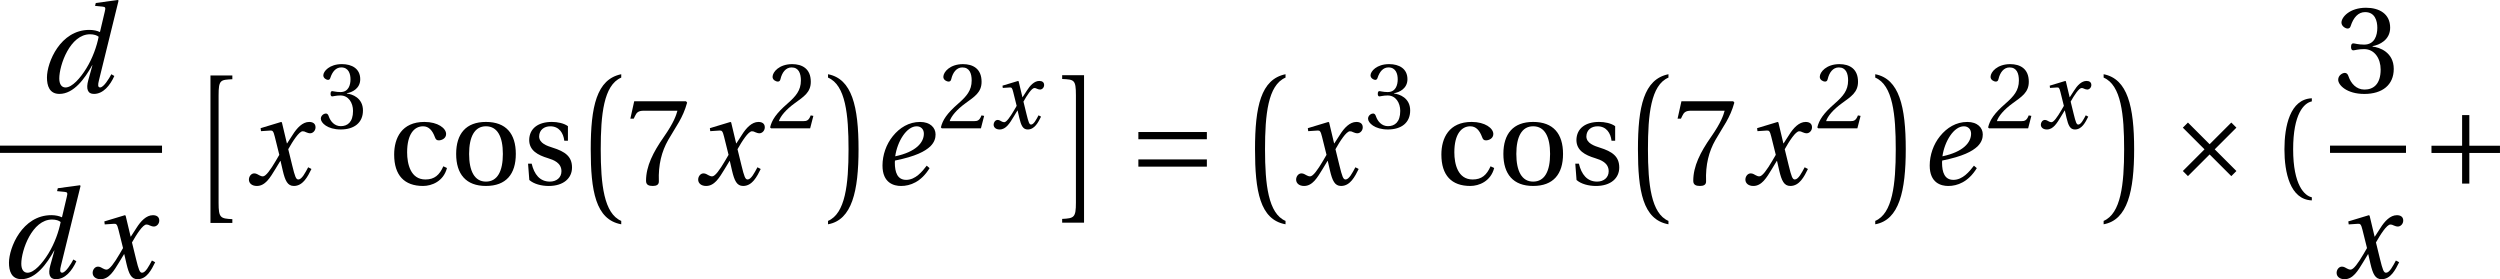 <?xml version='1.0' encoding='UTF-8'?>
<!-- This file was generated by dvisvgm 3.0.3 -->
<svg version='1.1' xmlns='http://www.w3.org/2000/svg' xmlns:xlink='http://www.w3.org/1999/xlink' width='200.651pt' height='22.418pt' viewBox='114.035 -14.805 200.651 22.418'>
<defs>
<use id='g6-163' xlink:href='#g2-163' transform='scale(1.319)'/>
<use id='g6-197' xlink:href='#g2-197' transform='scale(1.319)'/>
<use id='g6-198' xlink:href='#g2-198' transform='scale(1.319)'/>
<path id='g2-163' d='m1.41-3.767l-.311 .311l1.319 1.319l-1.319 1.319l.311 .311l1.319-1.319l1.319 1.319l.311-.311l-1.319-1.319l1.319-1.319l-.311-.311l-1.319 1.319l-1.319-1.319z'/>
<path id='g2-197' d='m.644-2.357v.44h1.864v1.864h.44v-1.864h1.864v-.44h-1.864v-1.864h-.44v1.864h-1.864z'/>
<path id='g2-198' d='m4.813-1.084v-.44h-4.168v.44h4.168zm0-1.667v-.44h-4.168v.44h4.168z'/>
<use id='g23-40' xlink:href='#g4-40' transform='scale(1.319)'/>
<use id='g23-51' xlink:href='#g4-51' transform='scale(1.319)'/>
<use id='g23-55' xlink:href='#g4-55' transform='scale(1.319)'/>
<use id='g23-99' xlink:href='#g4-99' transform='scale(1.319)'/>
<use id='g23-111' xlink:href='#g4-111' transform='scale(1.319)'/>
<use id='g23-115' xlink:href='#g4-115' transform='scale(1.319)'/>
<use id='g20-50' xlink:href='#g4-50'/>
<use id='g20-51' xlink:href='#g4-51'/>
<path id='g4-40' d='m1.326-2.137c0-2.168 .659-2.819 1.137-2.918v-.189c-1.326 .053-1.667 1.698-1.667 3.107s.341 3.054 1.667 3.107v-.189c-.44-.091-1.137-.735-1.137-2.918z'/>
<path id='g4-50' d='m3.676-1l-.212-.038c-.159 .409-.311 .462-.614 .462h-1.94c.121-.394 .568-.932 1.273-1.44c.728-.531 1.288-.872 1.288-1.72c0-1.053-.697-1.417-1.493-1.417c-1.038 0-1.576 .629-1.576 1.023c0 .258 .288 .379 .417 .379c.136 0 .189-.076 .22-.205c.121-.515 .417-.932 .887-.932c.584 0 .75 .493 .75 1.046c0 .811-.409 1.266-1.069 1.849c-.932 .811-1.258 1.326-1.402 1.918l.076 .076h3.138l.258-1z'/>
<path id='g4-51' d='m.985-2.774c0 .129 .038 .212 .136 .212c.091 0 .296-.076 .659-.076c.644 0 1.008 .584 1.008 1.243c0 .902-.447 1.22-.985 1.22c-.5 0-.826-.379-.97-.803c-.045-.144-.121-.212-.227-.212c-.136 0-.402 .144-.402 .417c0 .326 .523 .864 1.592 .864c1.099 0 1.789-.553 1.789-1.523c0-1.016-.872-1.319-1.288-1.357v-.03c.409-.068 1.069-.371 1.069-1.122c0-.841-.659-1.213-1.47-1.213c-1 0-1.493 .576-1.493 .902c0 .235 .265 .364 .371 .364c.099 0 .159-.053 .189-.152c.167-.515 .455-.849 .879-.849c.599 0 .743 .531 .743 .955c0 .455-.159 1.023-.803 1.023c-.364 0-.568-.076-.659-.076c-.099 0-.136 .076-.136 .212z'/>
<path id='g4-55' d='m.546-5.063l-.235 1.061h.205l.076-.159c.099-.212 .197-.326 .538-.326h2.046c-.076 .273-.212 .712-.826 1.592c-.652 .932-1.084 1.781-1.084 2.675c0 .25 .174 .311 .409 .311c.22 0 .379-.068 .371-.288c-.038-1 .167-1.804 .568-2.509c.485-.849 .887-1.319 1.152-2.274l-.068-.083h-3.153z'/>
<path id='g4-99' d='m2.274-.303c-.902 0-1.114-.94-1.114-1.652c0-1.129 .447-1.584 .97-1.584c.349 0 .568 .25 .72 .659c.045 .121 .091 .197 .235 .197c.152 0 .447-.099 .447-.387c0-.349-.5-.735-1.319-.735c-1.379 0-1.842 .978-1.842 1.986c0 1.266 .621 1.91 1.758 1.91c.531 0 1.243-.28 1.455-1.091l-.22-.106c-.235 .531-.538 .803-1.091 .803z'/>
<path id='g4-111' d='m2.183-3.805c-1.213 0-1.811 .72-1.811 1.948s.599 1.948 1.811 1.948c1.228 0 1.819-.72 1.819-1.948s-.591-1.948-1.819-1.948zm-1.023 1.948c0-1.046 .333-1.683 1.023-1.683c.705 0 1.031 .637 1.031 1.683s-.326 1.683-1.031 1.683c-.69 0-1.023-.637-1.023-1.683z'/>
<path id='g4-115' d='m2.782-2.66v-.887c-.25-.182-.637-.258-.978-.258c-.819 0-1.372 .387-1.379 1.107c.008 .629 .515 .909 1.144 1.099c.341 .106 .819 .28 .819 .796c0 .387-.303 .629-.705 .629c-.614 0-.955-.447-1.107-1.091h-.22l.076 .993c.273 .243 .735 .364 1.182 .364c.902 0 1.417-.477 1.417-1.122c0-.667-.409-.97-1.19-1.213c-.311-.099-.811-.258-.811-.682c.008-.394 .303-.614 .682-.614c.538 0 .796 .417 .849 .879h.22z'/>
<use id='g18-100' xlink:href='#g13-100' transform='scale(1.319)'/>
<use id='g18-101' xlink:href='#g13-101' transform='scale(1.319)'/>
<use id='g18-120' xlink:href='#g13-120' transform='scale(1.319)'/>
<path id='g0-161' d='m3.573 11.371c-1.385-.592-1.646-2.921-1.646-5.751c0-2.77 .231-5.149 1.646-5.751v-.271c-1.977 .401-2.449 2.599-2.449 6.022c0 3.342 .391 5.65 2.449 6.022v-.271z'/>
<path id='g0-162' d='m.321 11.642c1.927-.341 2.449-2.68 2.449-6.022c0-3.422-.522-5.65-2.449-6.022v.271c1.415 .602 1.646 2.981 1.646 5.751c0 2.83-.261 5.159-1.646 5.751v.271z'/>
<path id='g0-163' d='m1.626 11.532h1.756v-.301c-.953-.05-1.104-.1-1.104-1.305v-8.621c0-1.265 .151-1.255 1.104-1.305v-.301h-1.756v11.833z'/>
<path id='g0-164' d='m2.539-.321h-1.756v.301c.953 .05 1.104 .04 1.104 1.305v8.621c0 1.204-.151 1.255-1.104 1.305v.301h1.756v-11.833z'/>
<path id='g13-100' d='m1.296-.849c0-.819 .659-2.691 1.872-2.691c.235 0 .432 .068 .523 .152c-.114 .584-.364 1.296-.75 1.925c-.364 .591-.864 1.16-1.266 1.16c-.243 0-.379-.205-.379-.546zm2.221-4.593l-.045 .174l.455 .045c.182 .015 .197 .068 .136 .311l-.288 1.22l-.015 .015c-.144-.076-.379-.129-.637-.129c-1.766 0-2.577 1.978-2.577 2.895c0 .493 .144 1 .758 1c.872 0 1.546-.932 1.993-1.743h.015l-.25 .902c-.152 .538-.038 .849 .349 .841c.553 0 .978-.515 1.235-1.091l-.182-.106c-.136 .265-.47 .803-.682 .803c-.152 0-.136-.174-.076-.417l1.197-4.866l-.038-.038l-1.349 .182z'/>
<path id='g13-101' d='m3.297-1.144c-.273 .356-.682 .864-1.251 .864c-.531 0-.69-.455-.69-1.053c0-.038 0-.068 .008-.121c1.273-.258 1.827-.561 2.152-.864c.265-.265 .318-.515 .318-.728c0-.402-.318-.758-.94-.758c-.682 0-1.243 .349-1.66 .864c-.402 .493-.629 1.152-.629 1.789c0 1.061 .69 1.243 1.129 1.243c.553 0 1.22-.243 1.736-1.084l-.174-.152zm-1.918-.568c.129-.917 .697-1.827 1.304-1.827c.265 0 .44 .182 .44 .447c0 .531-.462 1.107-1.743 1.379z'/>
<path id='g13-120' d='m3.843-1.046c-.182 .341-.387 .743-.599 .743c-.144 0-.205-.174-.371-.849l-.243-.993c.273-.485 .659-1.091 .879-1.091c.068 0 .129 .015 .212 .061c.076 .03 .152 .061 .243 .061c.167 0 .326-.159 .326-.364c0-.235-.174-.326-.387-.326c-.402 0-.743 .364-1.008 .788l-.333 .515h-.015l-.303-1.273l-.045-.03l-1.251 .379l.023 .182l.568-.038c.136-.008 .189 .03 .273 .379l.273 1.099l-.212 .364c-.326 .553-.606 .947-.788 .947c-.076 0-.152-.03-.22-.068c-.076-.038-.174-.114-.303-.114c-.197 0-.326 .197-.326 .379c0 .22 .182 .387 .485 .387c.515 0 .811-.515 1.122-1.023l.303-.5h.015l.136 .591c.144 .606 .288 .932 .675 .932c.553 0 .841-.568 1.069-1.031l-.197-.106z'/>
</defs>
<g id='page3'>
<use x='117.084' y='-7.385' xlink:href='#g18-100'/>
<rect x='114.035' y='-3.117' height='.582' width='13.004'/>
<use x='114.035' y='7.484' xlink:href='#g18-100'/>
<use x='121.159' y='7.484' xlink:href='#g18-120'/>
<use x='129.301' y='-8.446' xlink:href='#g0-163'/>
<use x='133.701' y='0' xlink:href='#g18-120'/>
<use x='139.581' y='-4.505' xlink:href='#g20-51'/>
<use x='145.181' y='0' xlink:href='#g23-99'/>
<use x='150.156' y='0' xlink:href='#g23-111'/>
<use x='155.948' y='0' xlink:href='#g23-115'/>
<use x='160.323' y='-8.446' xlink:href='#g0-161'/>
<use x='164.217' y='0' xlink:href='#g23-55'/>
<use x='169.759' y='0' xlink:href='#g18-120'/>
<use x='175.639' y='-4.505' xlink:href='#g20-50'/>
<use x='180.172' y='-8.446' xlink:href='#g0-162'/>
<use x='184.066' y='0' xlink:href='#g18-101'/>
<use x='189.346' y='-4.505' xlink:href='#g20-50'/>
<use x='193.547' y='-4.505' xlink:href='#g13-120'/>
<use x='198.502' y='-8.446' xlink:href='#g0-164'/>
<use x='204.55' y='0' xlink:href='#g6-198'/>
<use x='213.639' y='-8.446' xlink:href='#g0-161'/>
<use x='217.751' y='0' xlink:href='#g18-120'/>
<use x='223.631' y='-4.505' xlink:href='#g20-51'/>
<use x='229.231' y='0' xlink:href='#g23-99'/>
<use x='234.206' y='0' xlink:href='#g23-111'/>
<use x='239.999' y='0' xlink:href='#g23-115'/>
<use x='244.373' y='-8.446' xlink:href='#g0-161'/>
<use x='248.267' y='0' xlink:href='#g23-55'/>
<use x='253.809' y='0' xlink:href='#g18-120'/>
<use x='259.689' y='-4.505' xlink:href='#g20-50'/>
<use x='264.222' y='-8.446' xlink:href='#g0-162'/>
<use x='268.116' y='0' xlink:href='#g18-101'/>
<use x='273.396' y='-4.505' xlink:href='#g20-50'/>
<use x='277.597' y='-4.505' xlink:href='#g13-120'/>
<use x='282.552' y='-8.446' xlink:href='#g0-162'/>
<use x='287.78' y='0' xlink:href='#g6-163'/>
<use x='296.335' y='0' xlink:href='#g23-40'/>
<use x='301.43' y='-7.385' xlink:href='#g23-51'/>
<rect x='301.043' y='-3.117' height='.582' width='6.098'/>
<use x='301.261' y='7.484' xlink:href='#g18-120'/>
<use x='308.337' y='0' xlink:href='#g6-197'/>
</g>
</svg>